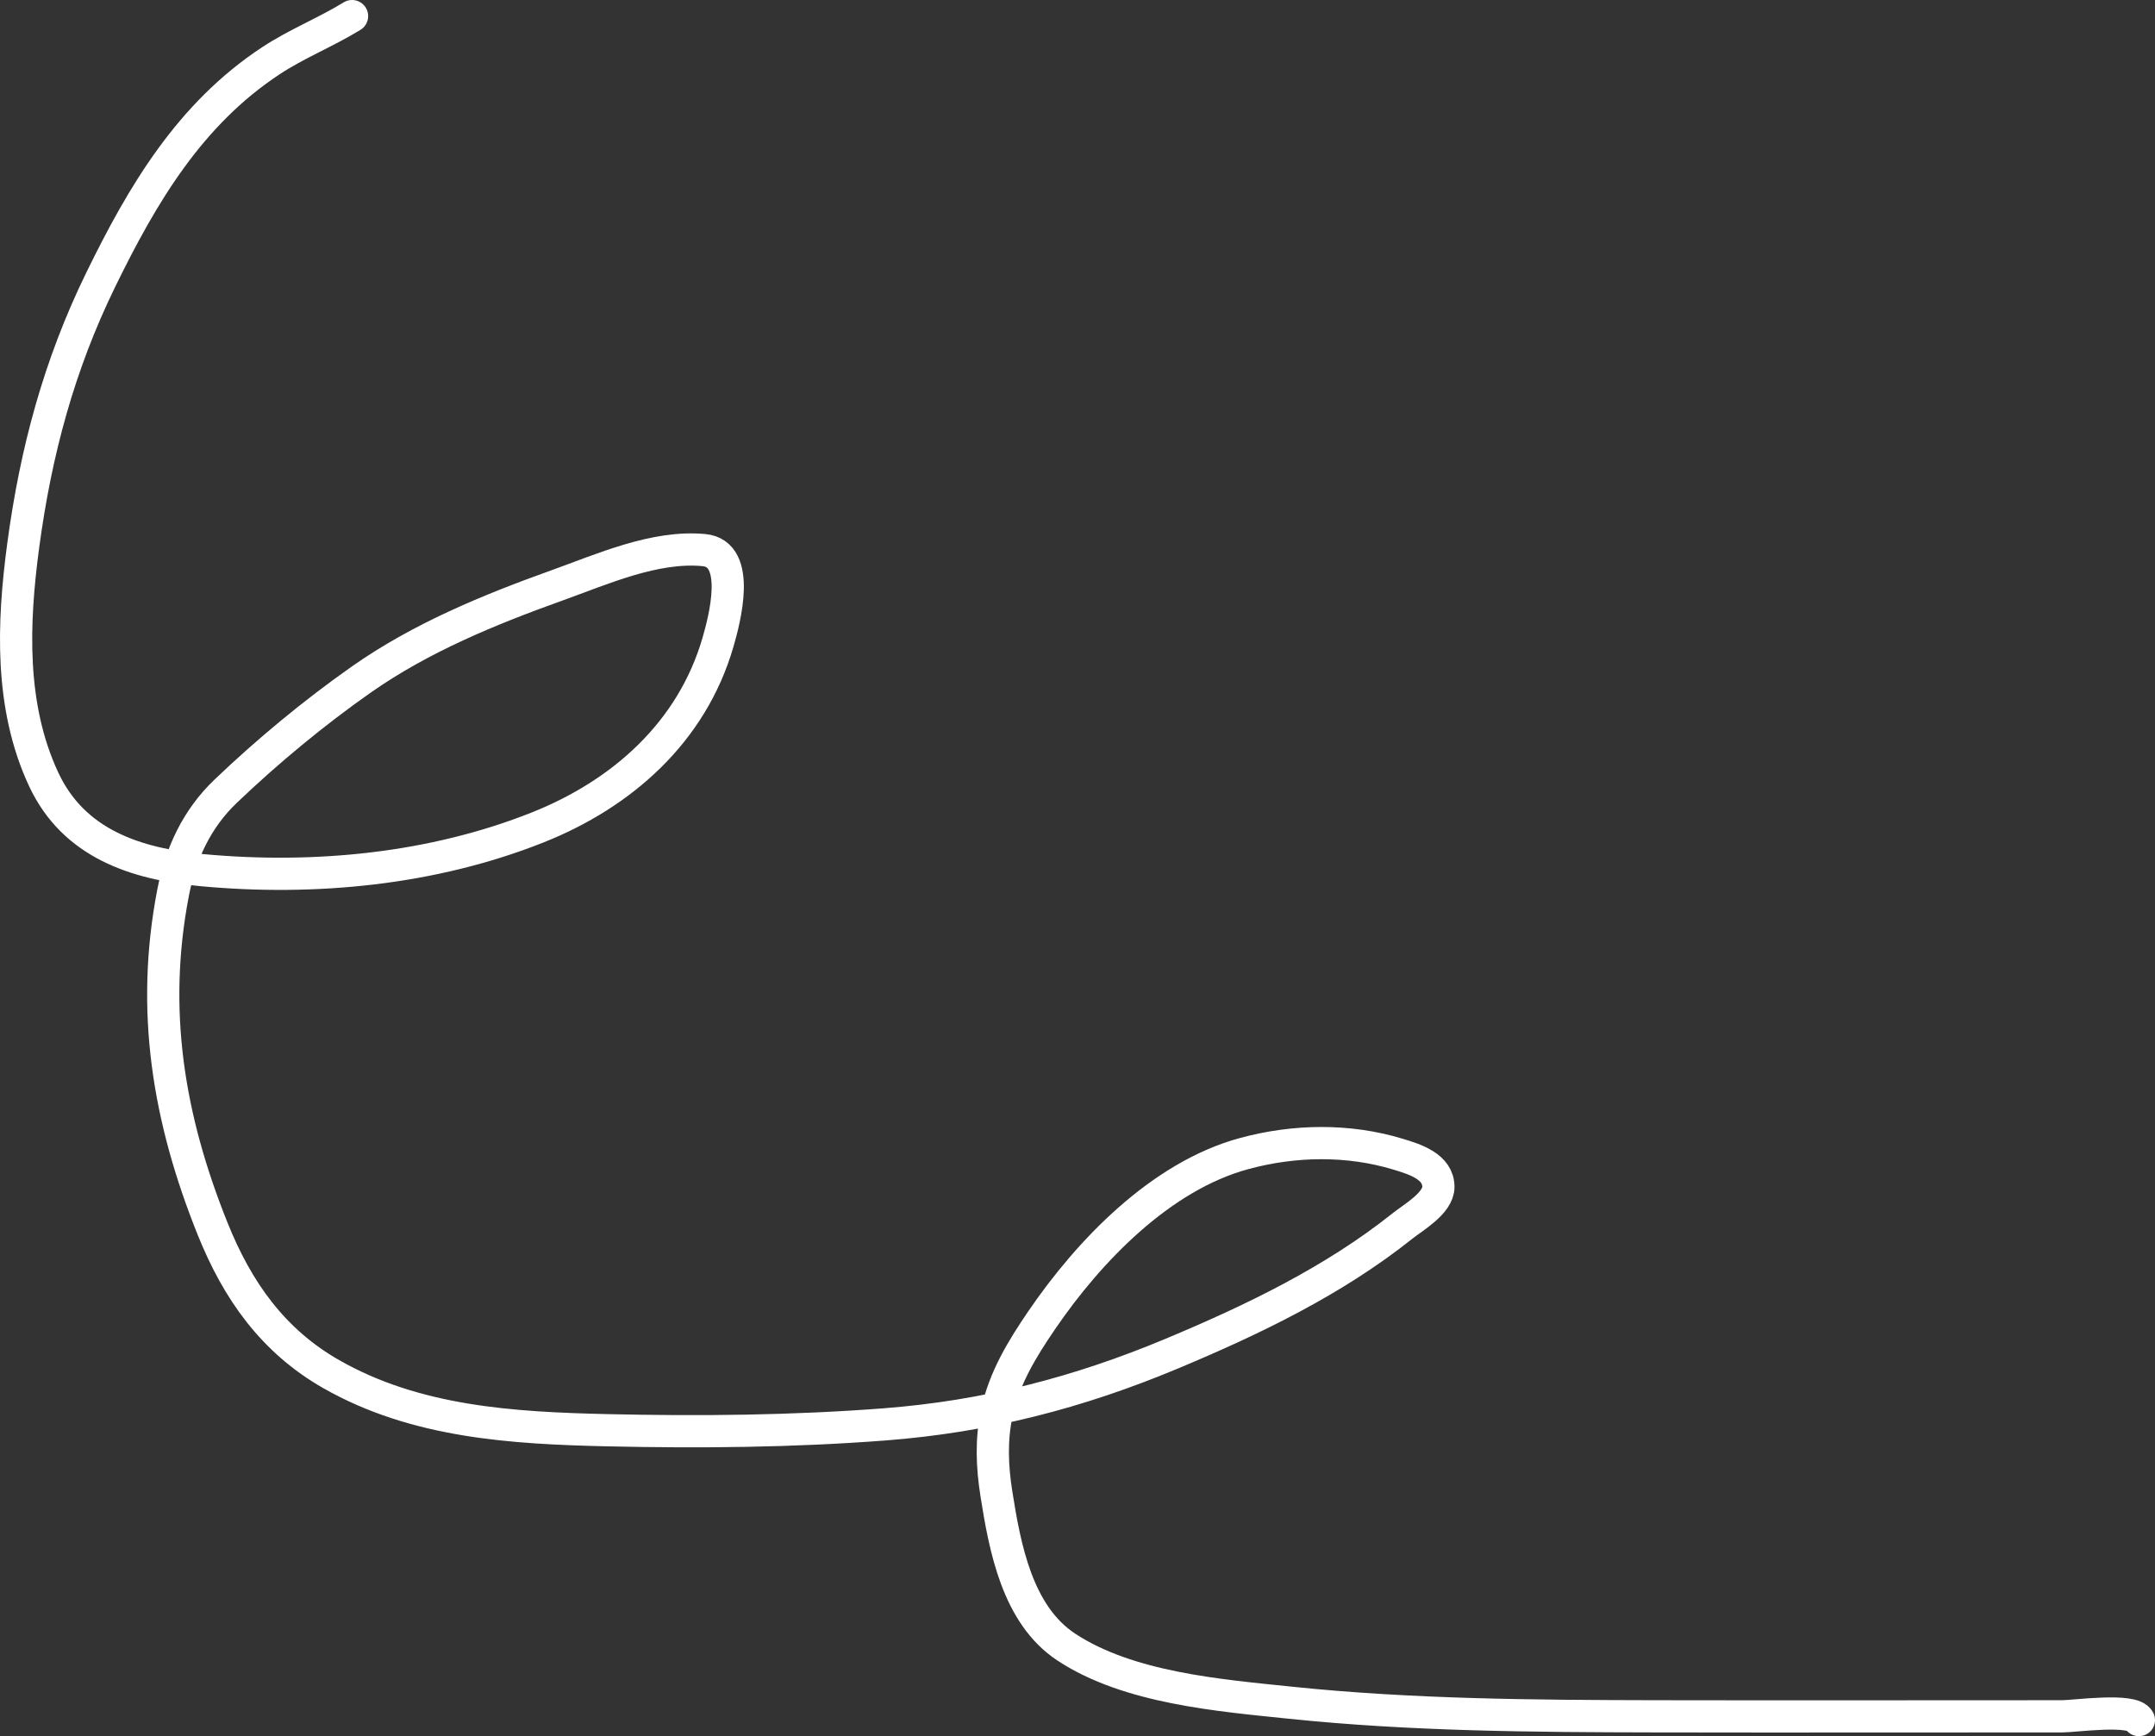 <?xml version="1.0" encoding="UTF-8"?> <svg xmlns="http://www.w3.org/2000/svg" width="669" height="539" viewBox="0 0 669 539" fill="none"><rect x="0" y="0" width="669" height="539" fill="#333333" stroke="none"/><path d="M109.294 5C101.11 10.026 92.159 13.542 84.098 18.853C58.933 35.432 44.254 60.252 31.25 86.888C18.338 113.336 11.124 140.197 7.217 169.293C3.97 193.475 2.984 219.269 13.548 241.924C22.853 261.878 42.083 268.229 62.778 270.147C97.645 273.379 134.237 269.881 166.923 256.877C193.174 246.433 214.77 227.288 222.871 199.459C224.872 192.586 230.423 171.915 218.543 170.782C203.356 169.333 187.042 176.663 173.125 181.657C151.858 189.288 130.723 197.936 112.137 210.981C97.489 221.262 83.031 233.244 70.079 245.613C61.076 254.211 56.066 265.036 53.733 277.139C46.696 313.652 52.242 347.21 66.008 381.488C73.678 400.587 84.664 416.244 102.834 426.608C129.076 441.575 159.119 443.352 188.63 444.021C217.29 444.671 245.966 444.4 274.556 442.208C305.929 439.803 334.642 432.423 363.712 420.264C388.887 409.734 413.983 397.687 435.425 380.582C438.737 377.94 446.537 373.539 446.537 368.477C446.537 362.131 439.142 359.869 434.003 358.314C418.498 353.621 401.813 353.908 386.259 358.12C360.352 365.136 338.051 388.362 323.398 409.842C317.249 418.855 311.751 427.856 309.443 438.648C307.658 446.993 307.984 455.258 309.314 463.7C311.946 480.403 315.778 501.29 331.021 511.343C350.325 524.075 378.565 526.326 400.731 528.627C438.225 532.519 476.195 532.761 513.856 532.835C555.979 532.917 598.102 532.835 640.225 532.835C644.085 532.835 662.126 530.244 664 534" stroke="white" stroke-width="10" stroke-linecap="round"></path></svg> 
